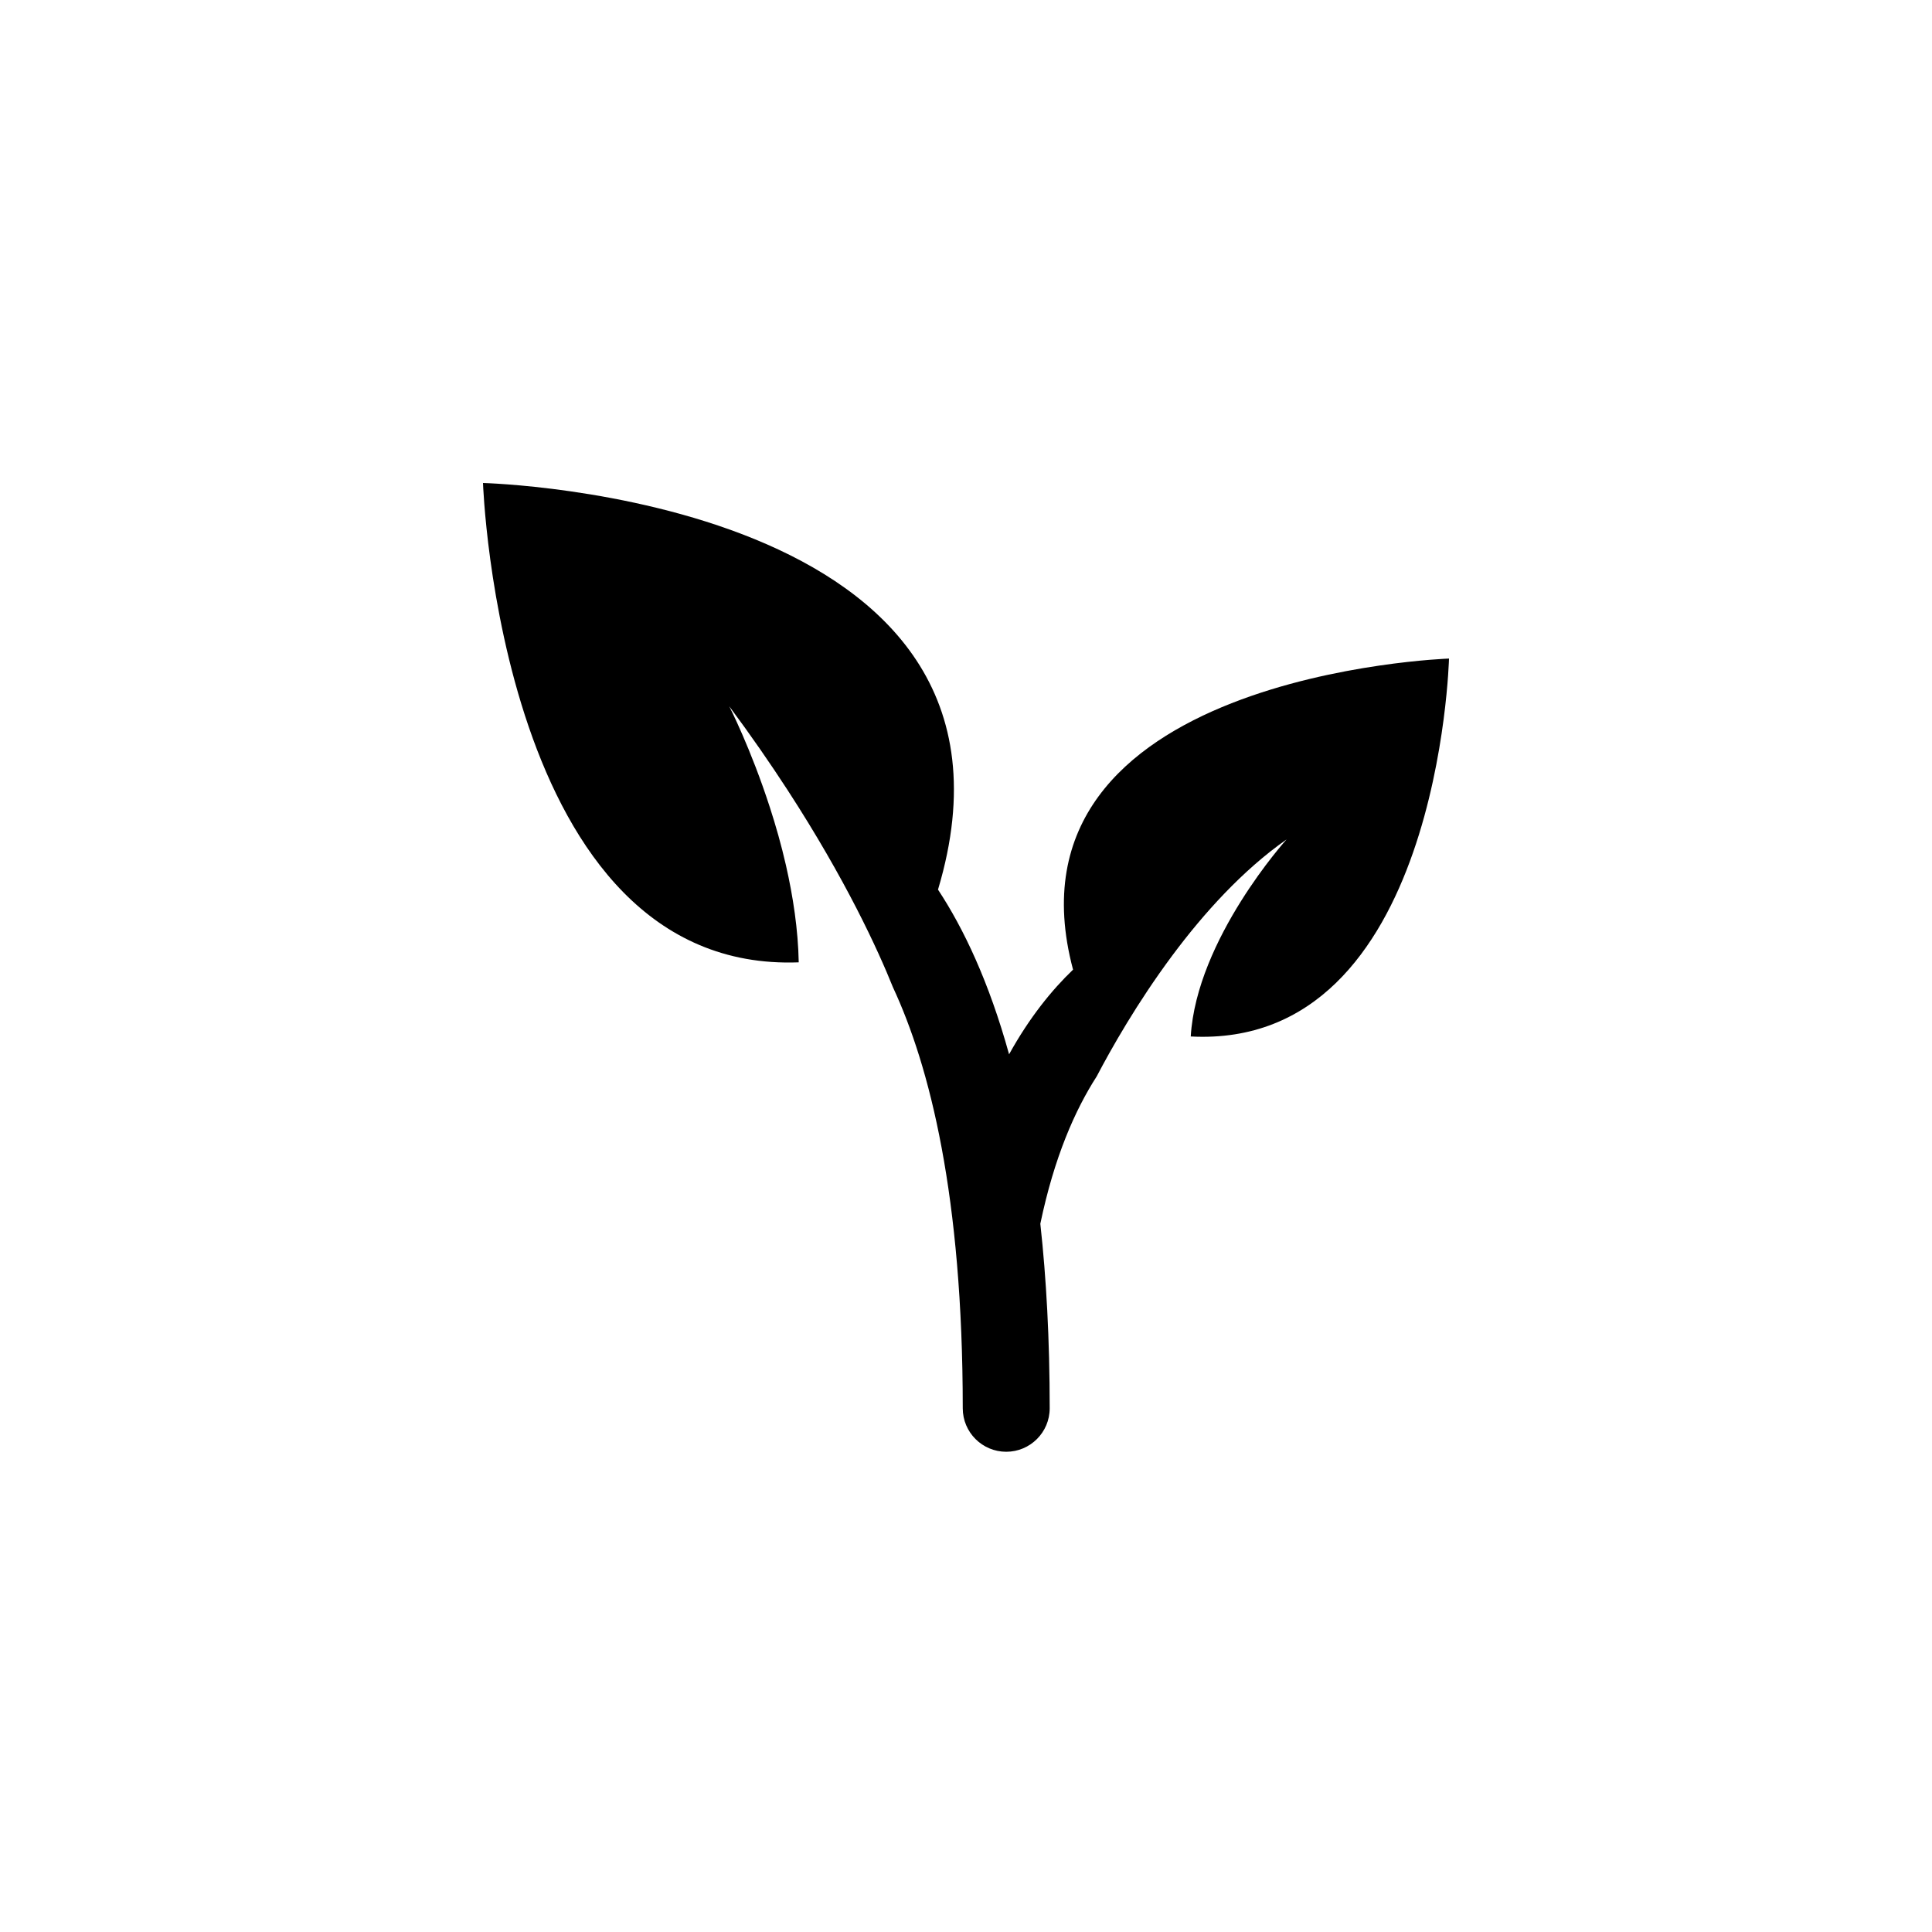 <svg width="100" height="100" viewBox="0 0 100 100" fill="none" xmlns="http://www.w3.org/2000/svg">
<path d="M55.541 50.189C54.444 51.24 53.286 52.663 52.23 54.571C51.189 50.816 49.878 48.061 48.551 46.046C54.638 25.73 25 25 25 25C25 25 25.867 50.393 41.342 49.811C41.311 48.112 41.046 46.393 40.679 44.781C40.439 43.73 40.153 42.73 39.852 41.801C38.862 38.735 37.745 36.556 37.745 36.556C38.872 38.071 39.872 39.52 40.755 40.878C43.791 45.551 45.449 49.184 46.219 51.102C48.122 55.189 49.832 61.908 49.832 72.893C49.832 74.138 50.842 75.143 52.082 75.143C53.321 75.143 54.332 74.138 54.332 72.893C54.332 69.332 54.158 66.163 53.847 63.342C54.566 59.893 55.648 57.449 56.765 55.714C57.5 54.311 58.857 51.903 60.684 49.449C62.311 47.265 64.321 45.041 66.592 43.449C66.592 43.449 61.934 48.602 61.633 53.648C74.5 54.321 75 34.087 75 34.087C75 34.087 51.464 34.888 55.541 50.189Z" fill="black"/>
</svg>
